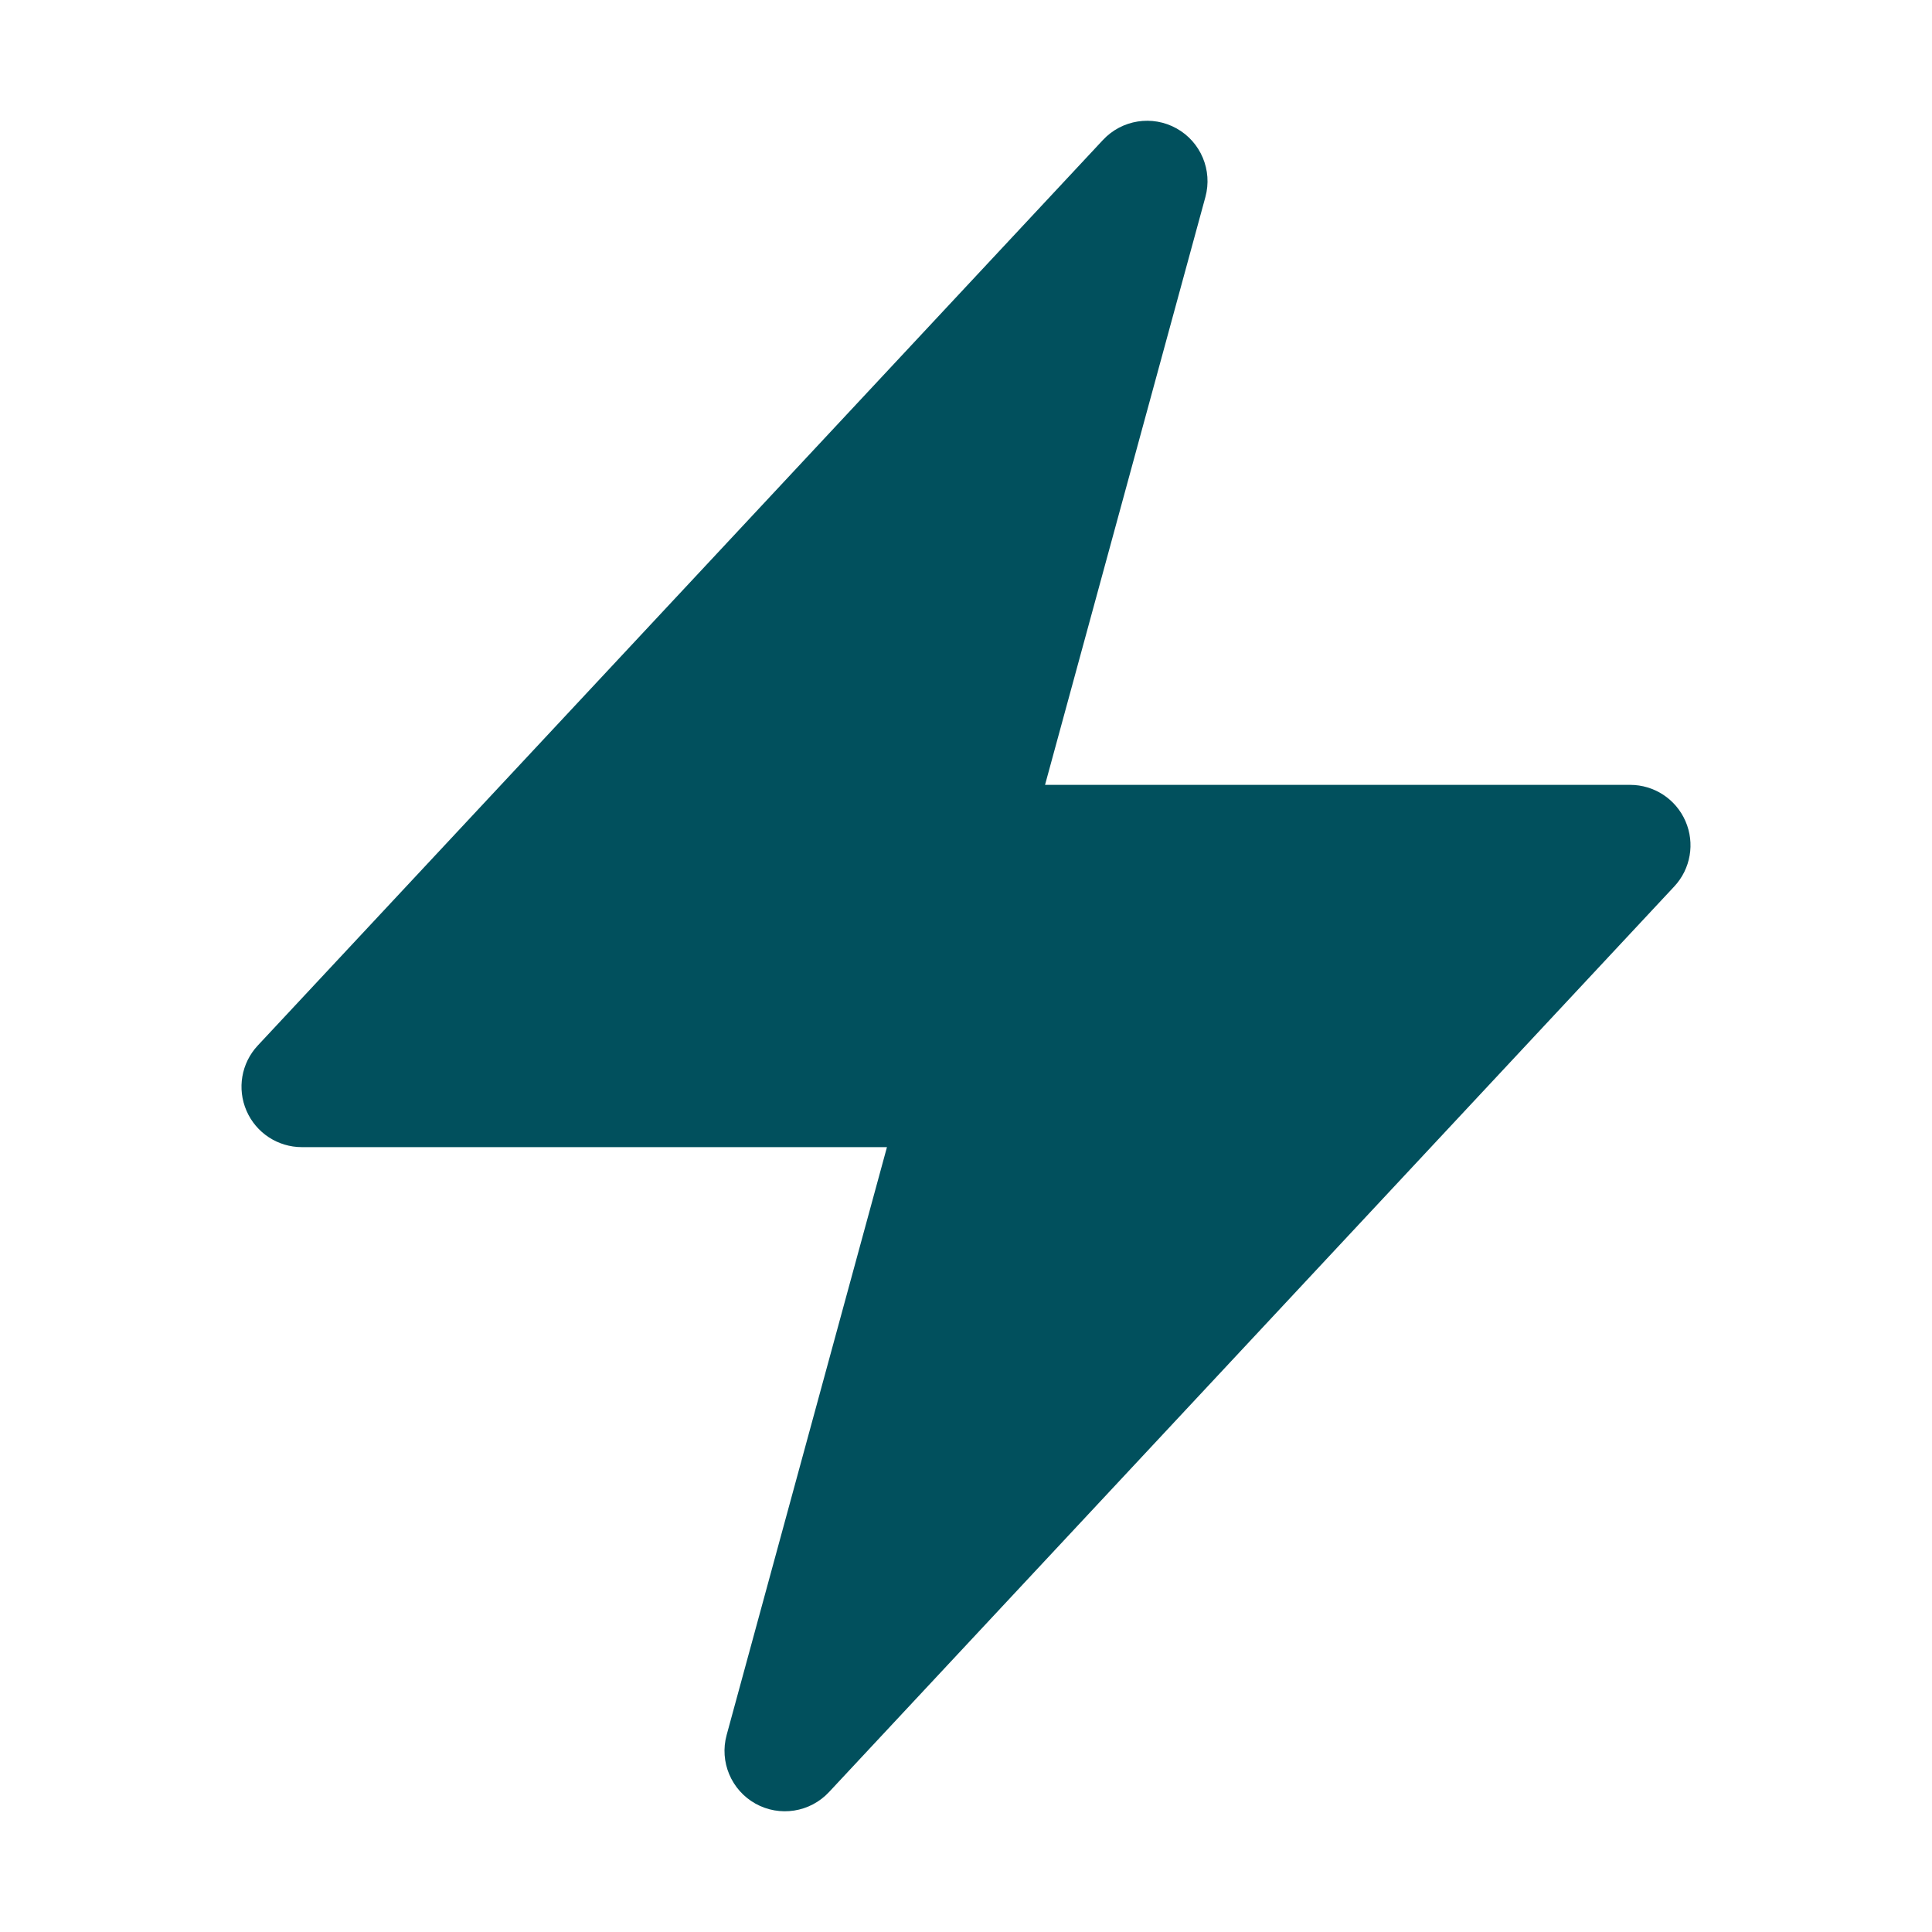 <?xml version="1.0" encoding="UTF-8"?>
<svg xmlns="http://www.w3.org/2000/svg" width="45" height="45" viewBox="0 0 45 45" fill="none">
  <path fill-rule="evenodd" clip-rule="evenodd" d="M27.404 2.991C27.968 3.305 28.246 3.965 28.076 4.589L24.341 18.281H37.969C38.529 18.281 39.035 18.613 39.258 19.127C39.482 19.641 39.379 20.238 38.997 20.647L19.309 41.741C18.868 42.214 18.161 42.325 17.596 42.01C17.032 41.695 16.754 41.035 16.925 40.411L20.659 26.719H7.031C6.471 26.719 5.965 26.387 5.742 25.873C5.518 25.359 5.621 24.762 6.003 24.353L25.691 3.259C26.132 2.787 26.839 2.676 27.404 2.991Z" fill="#01505D"></path>
</svg>
